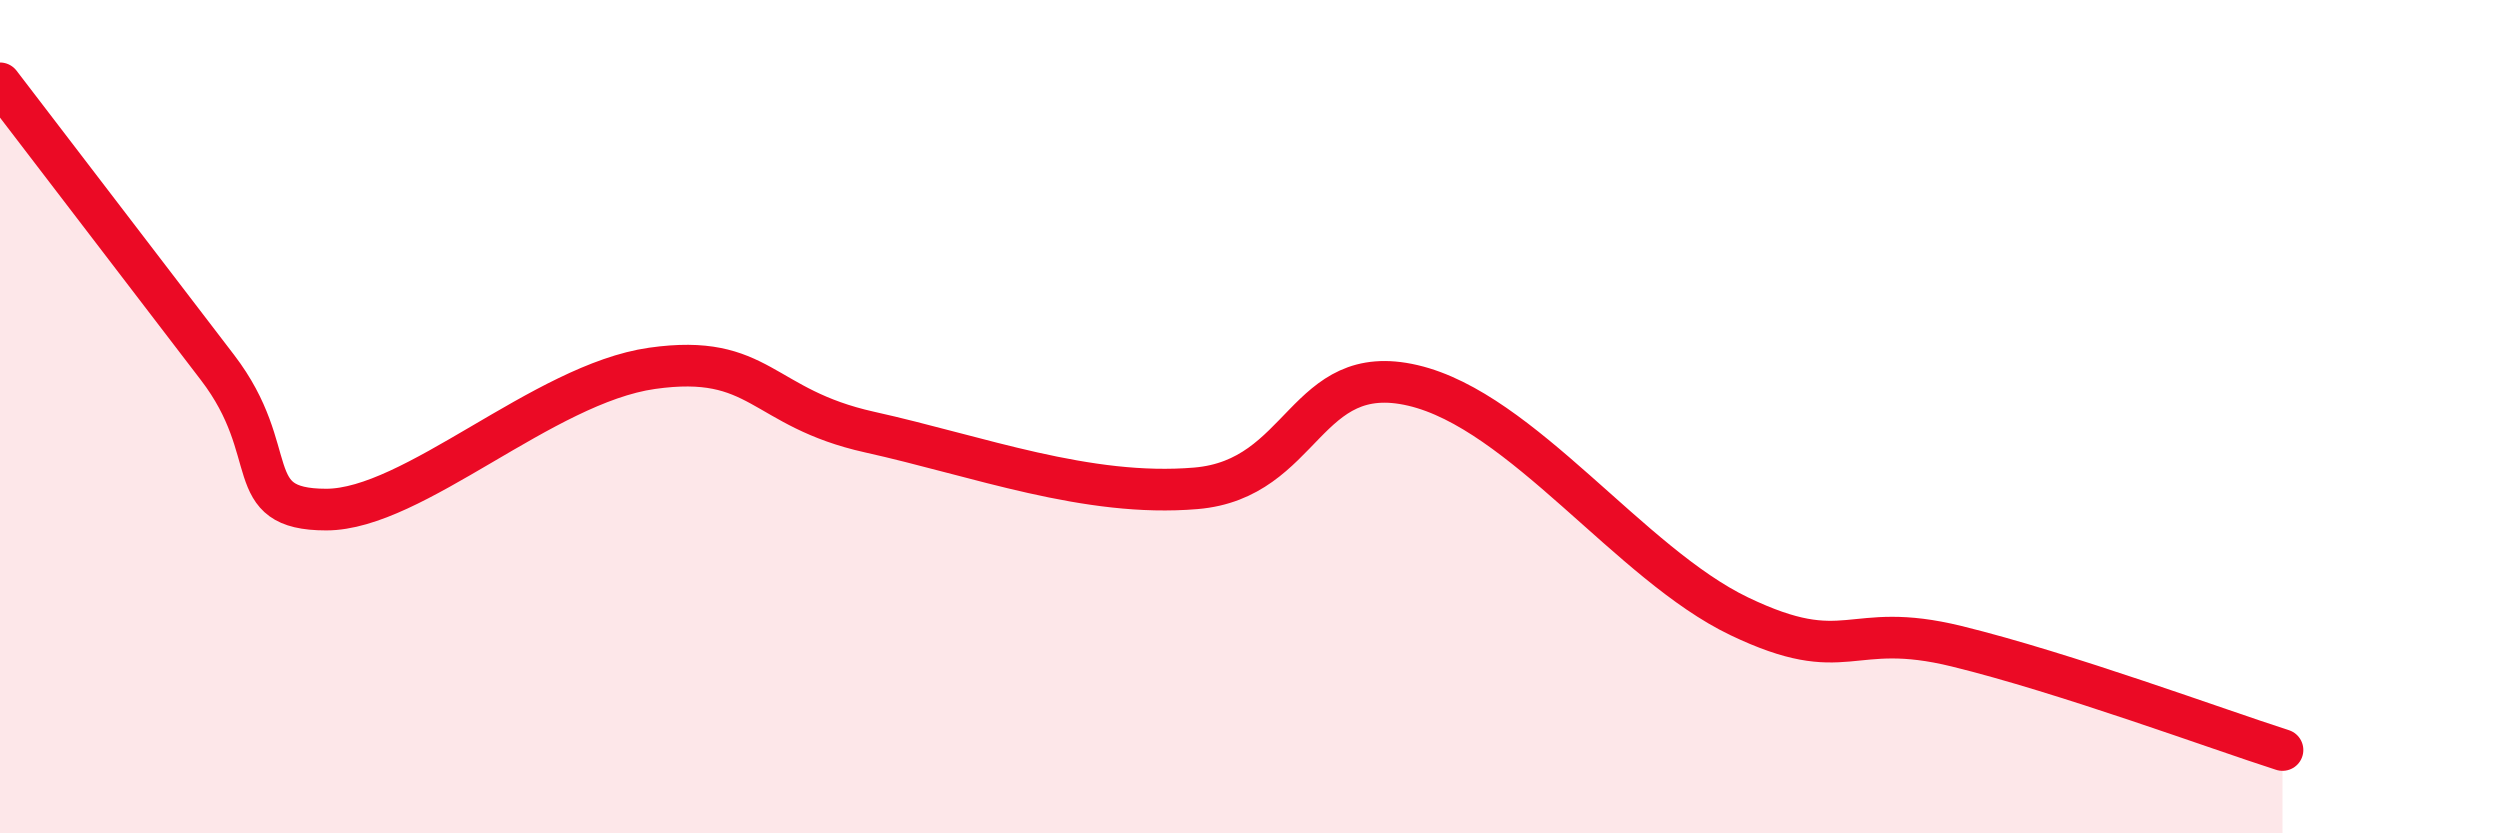 
    <svg width="60" height="20" viewBox="0 0 60 20" xmlns="http://www.w3.org/2000/svg">
      <path
        d="M 0,2 C 1.04,3.36 3.65,6.77 5.22,8.82 C 6.79,10.87 5.74,12.23 7.83,12.23 C 9.92,12.23 13.04,9.21 15.65,8.84 C 18.26,8.47 18.26,9.79 20.87,10.37 C 23.48,10.95 26.09,11.94 28.7,11.72 C 31.31,11.5 31.3,8.64 33.91,9.25 C 36.52,9.86 39.13,13.54 41.74,14.79 C 44.35,16.04 44.35,14.87 46.96,15.51 C 49.57,16.15 53.22,17.5 54.78,18L54.78 20L0 20Z"
        fill="#EB0A25"
        opacity="0.1"
        stroke-linecap="round"
        stroke-linejoin="round"
      />
      <path
        d="M 0,2 C 1.04,3.36 3.65,6.77 5.22,8.82 C 6.79,10.87 5.74,12.23 7.83,12.23 C 9.92,12.23 13.04,9.21 15.65,8.84 C 18.26,8.47 18.26,9.79 20.87,10.37 C 23.48,10.95 26.09,11.94 28.7,11.72 C 31.31,11.5 31.3,8.64 33.91,9.25 C 36.52,9.86 39.13,13.54 41.74,14.79 C 44.35,16.04 44.35,14.87 46.96,15.51 C 49.57,16.15 53.22,17.5 54.78,18"
        stroke="#EB0A25"
        stroke-width="1"
        fill="none"
        stroke-linecap="round"
        stroke-linejoin="round"
      />
    </svg>
  
